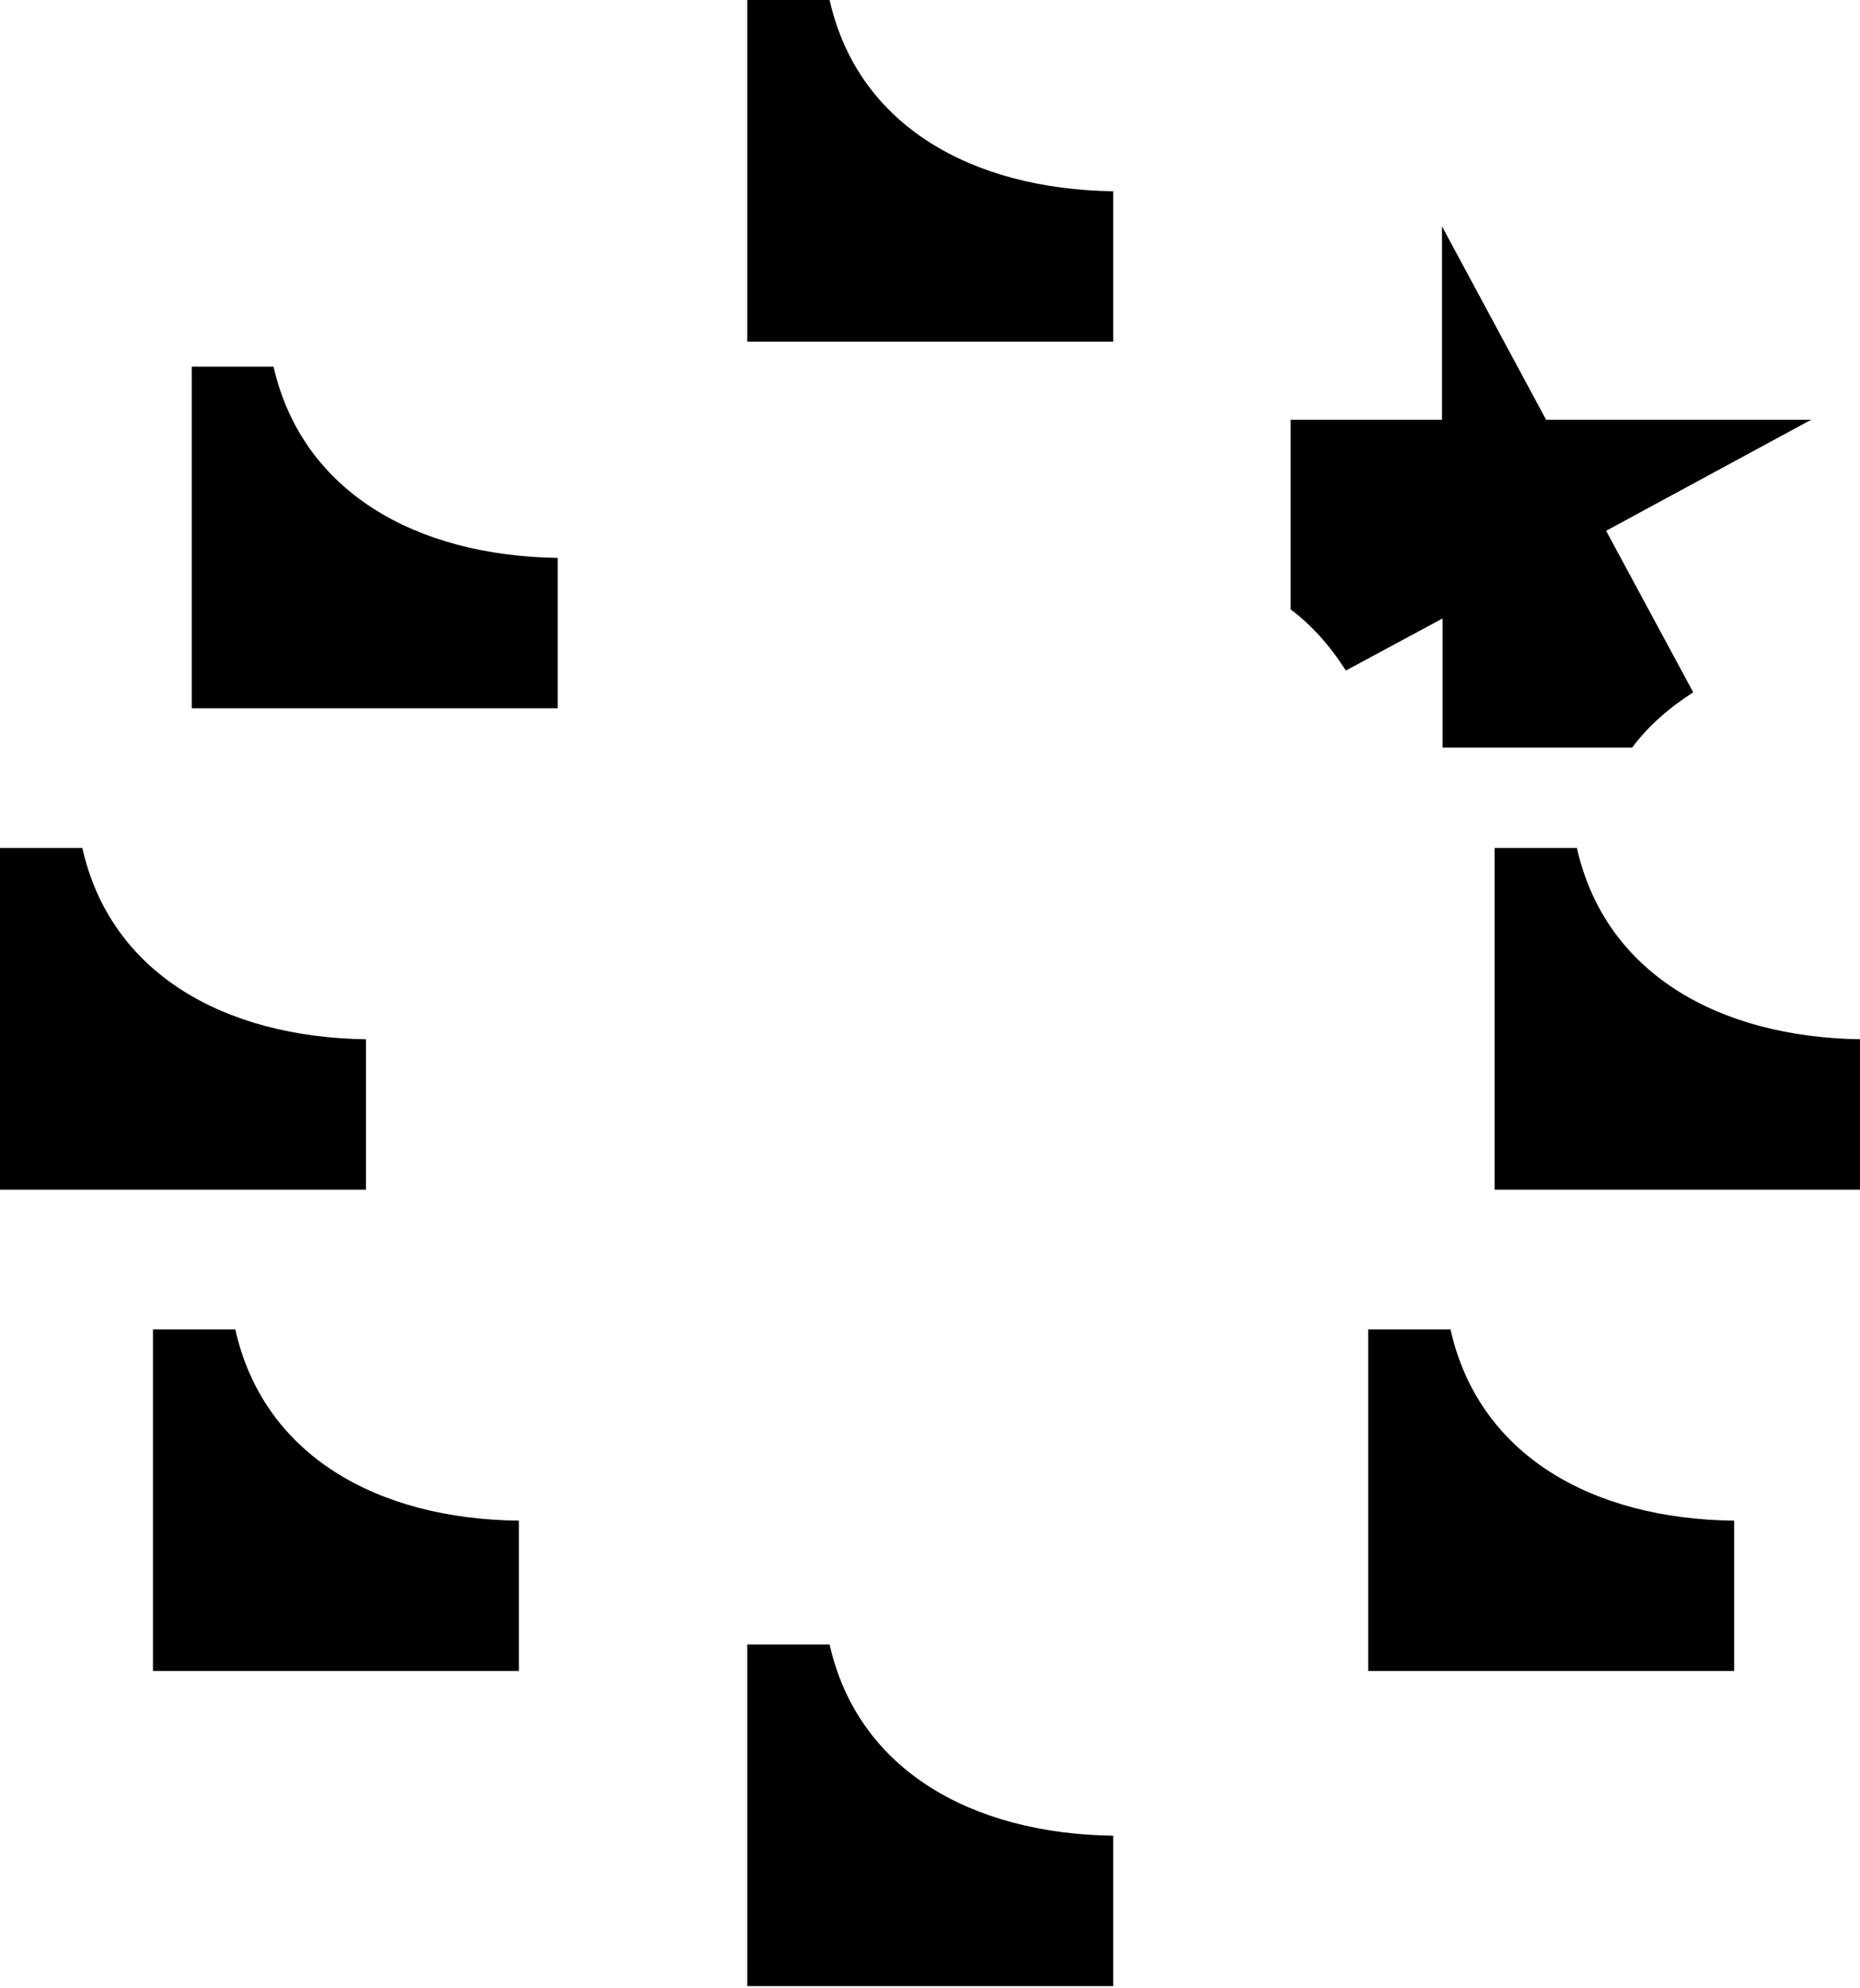 <?xml version="1.0" encoding="UTF-8"?> <svg xmlns="http://www.w3.org/2000/svg" xmlns:xlink="http://www.w3.org/1999/xlink" version="1.1" id="Layer_1" x="0px" y="0px" viewBox="0 0 350.2 374.1" style="enable-background:new 0 0 350.2 374.1;" xml:space="preserve"> <g> <path d="M156.2,0h-15.5v64.3h68.9V36C182.9,35.6,161.5,23.6,156.2,0z"></path> <path d="M68.9,195.6c-26.7-0.4-48.1-12.4-53.4-36H0v64.3h68.9V195.6z"></path> <path d="M51.5,69H36.1v64.3H105V105C78.3,104.6,56.9,92.6,51.5,69z"></path> <path d="M44.3,250.2H28.8c0,0,0,64.3,0,64.3h68.9v-28.3C71,285.9,49.6,273.9,44.3,250.2z"></path> <path d="M156.2,309.5h-15.5v64.3h68.9v-28.3C182.9,345.1,161.5,333.1,156.2,309.5z"></path> <path d="M273.1,250.2h-15.5v64.3h68.9v-28.3C299.8,285.9,278.4,273.9,273.1,250.2z"></path> <path d="M296.9,159.6h-15.5v64.3h68.9v-28.3C323.6,195.2,302.2,183.2,296.9,159.6z"></path> <path d="M271.6,116.4v24.3h35.7c2.9-3.9,6.8-7.4,11.5-10.4h0l-16.4-30.4L341,79h-49.9l-19.6-36.4V79H243v35.7 c3.9,2.9,7.4,6.8,10.4,11.5v0L271.6,116.4z"></path> </g> </svg> 